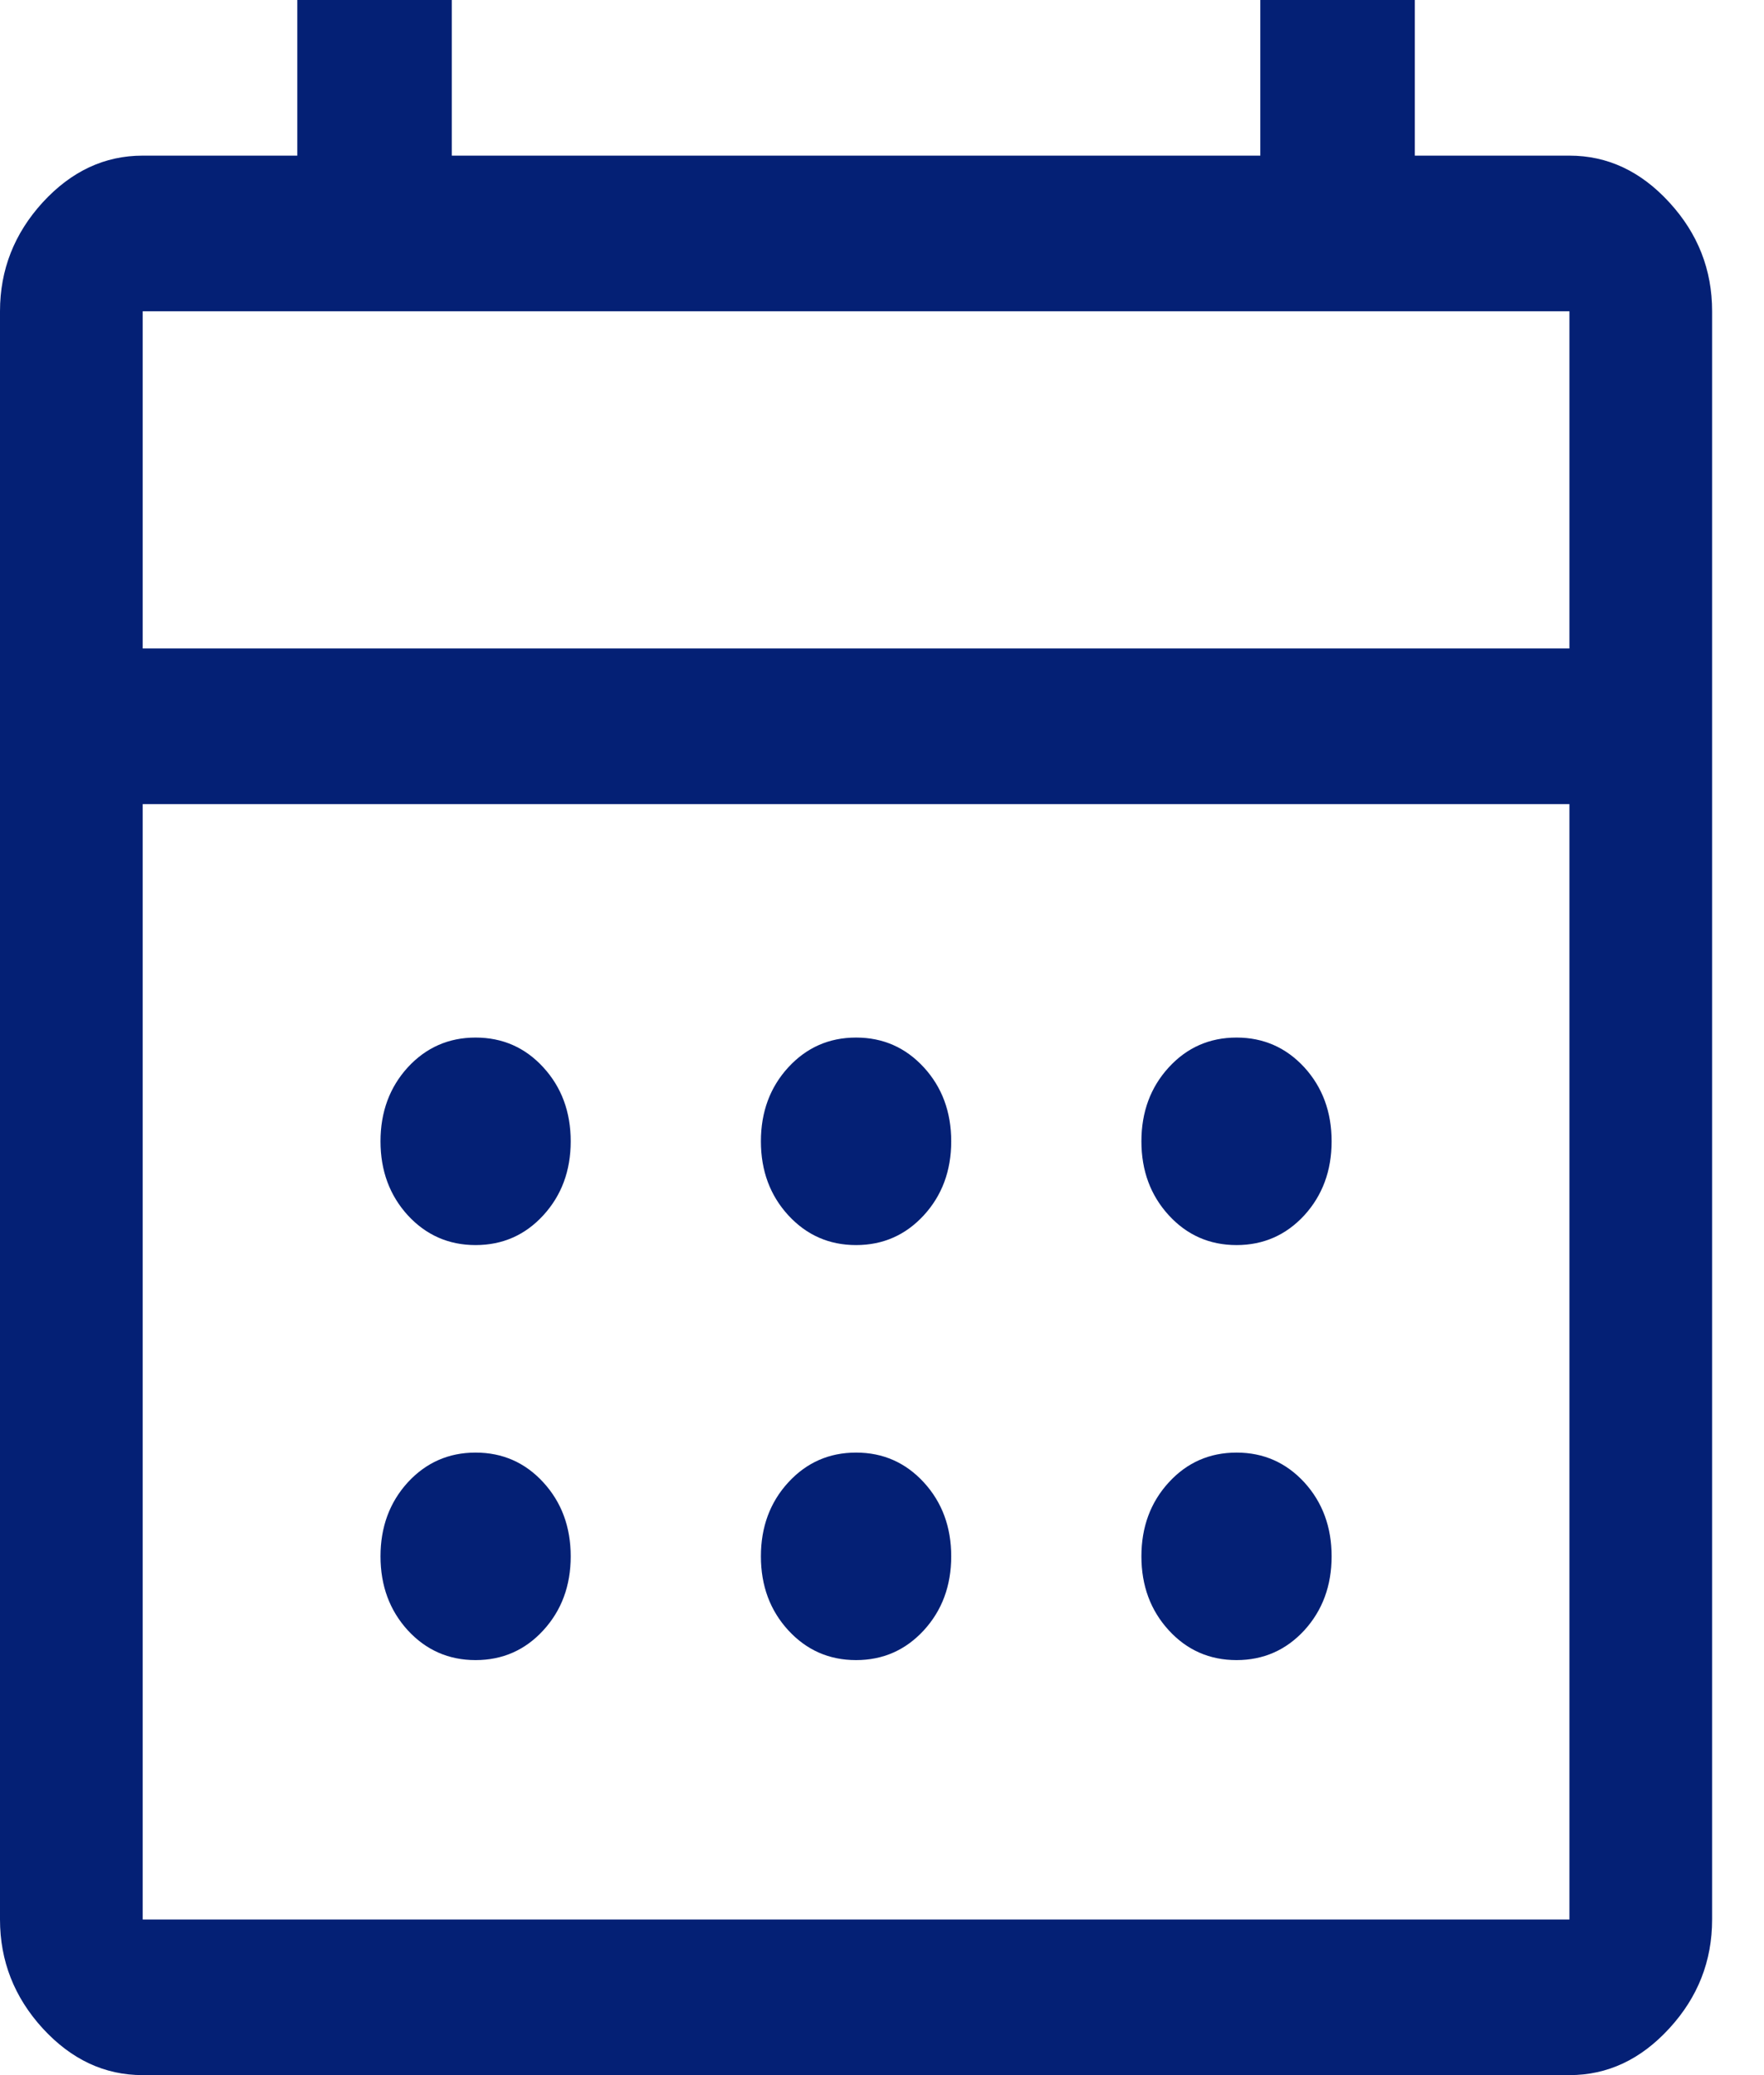 <svg width="17" height="20" viewBox="0 0 17 20" fill="none" xmlns="http://www.w3.org/2000/svg">
<g clip-path="url(#clip0_734_1826)">
<path d="M1.375 20C1.008 20 0.688 19.85 0.412 19.55C0.138 19.25 0 18.9 0 18.5V3C0 2.6 0.138 2.25 0.412 1.95C0.688 1.65 1.008 1.5 1.375 1.5H2.865V0H4.354V1.5H12.146V0H13.635V1.5H15.125C15.492 1.5 15.812 1.65 16.087 1.95C16.363 2.25 16.5 2.6 16.5 3V18.5C16.5 18.9 16.363 19.25 16.087 19.55C15.812 19.85 15.492 20 15.125 20H1.375ZM1.375 18.5H15.125V7.75H1.375V18.5ZM1.375 6.25H15.125V3H1.375V6.25ZM1.375 6.25V3V6.25ZM8.25 12C7.99 12 7.773 11.904 7.597 11.713C7.421 11.521 7.333 11.283 7.333 11C7.333 10.717 7.421 10.479 7.597 10.287C7.773 10.096 7.99 10 8.25 10C8.51 10 8.727 10.096 8.903 10.287C9.079 10.479 9.167 10.717 9.167 11C9.167 11.283 9.079 11.521 8.903 11.713C8.727 11.904 8.51 12 8.25 12ZM4.583 12C4.324 12 4.106 11.904 3.93 11.713C3.755 11.521 3.667 11.283 3.667 11C3.667 10.717 3.755 10.479 3.93 10.287C4.106 10.096 4.324 10 4.583 10C4.843 10 5.061 10.096 5.236 10.287C5.412 10.479 5.5 10.717 5.5 11C5.5 11.283 5.412 11.521 5.236 11.713C5.061 11.904 4.843 12 4.583 12ZM11.917 12C11.657 12 11.439 11.904 11.264 11.713C11.088 11.521 11 11.283 11 11C11 10.717 11.088 10.479 11.264 10.287C11.439 10.096 11.657 10 11.917 10C12.176 10 12.394 10.096 12.57 10.287C12.745 10.479 12.833 10.717 12.833 11C12.833 11.283 12.745 11.521 12.57 11.713C12.394 11.904 12.176 12 11.917 12ZM8.25 16C7.99 16 7.773 15.904 7.597 15.713C7.421 15.521 7.333 15.283 7.333 15C7.333 14.717 7.421 14.479 7.597 14.287C7.773 14.096 7.99 14 8.25 14C8.51 14 8.727 14.096 8.903 14.287C9.079 14.479 9.167 14.717 9.167 15C9.167 15.283 9.079 15.521 8.903 15.713C8.727 15.904 8.51 16 8.25 16ZM4.583 16C4.324 16 4.106 15.904 3.93 15.713C3.755 15.521 3.667 15.283 3.667 15C3.667 14.717 3.755 14.479 3.93 14.287C4.106 14.096 4.324 14 4.583 14C4.843 14 5.061 14.096 5.236 14.287C5.412 14.479 5.5 14.717 5.5 15C5.5 15.283 5.412 15.521 5.236 15.713C5.061 15.904 4.843 16 4.583 16ZM11.917 16C11.657 16 11.439 15.904 11.264 15.713C11.088 15.521 11 15.283 11 15C11 14.717 11.088 14.479 11.264 14.287C11.439 14.096 11.657 14 11.917 14C12.176 14 12.394 14.096 12.57 14.287C12.745 14.479 12.833 14.717 12.833 15C12.833 15.283 12.745 15.521 12.57 15.713C12.394 15.904 12.176 16 11.917 16Z" fill="#042075"/>
</g>
<defs>
<clipPath id="clip0_734_1826">
<rect width="16.5" height="20" fill="white"/>
</clipPath>
</defs>
</svg>
